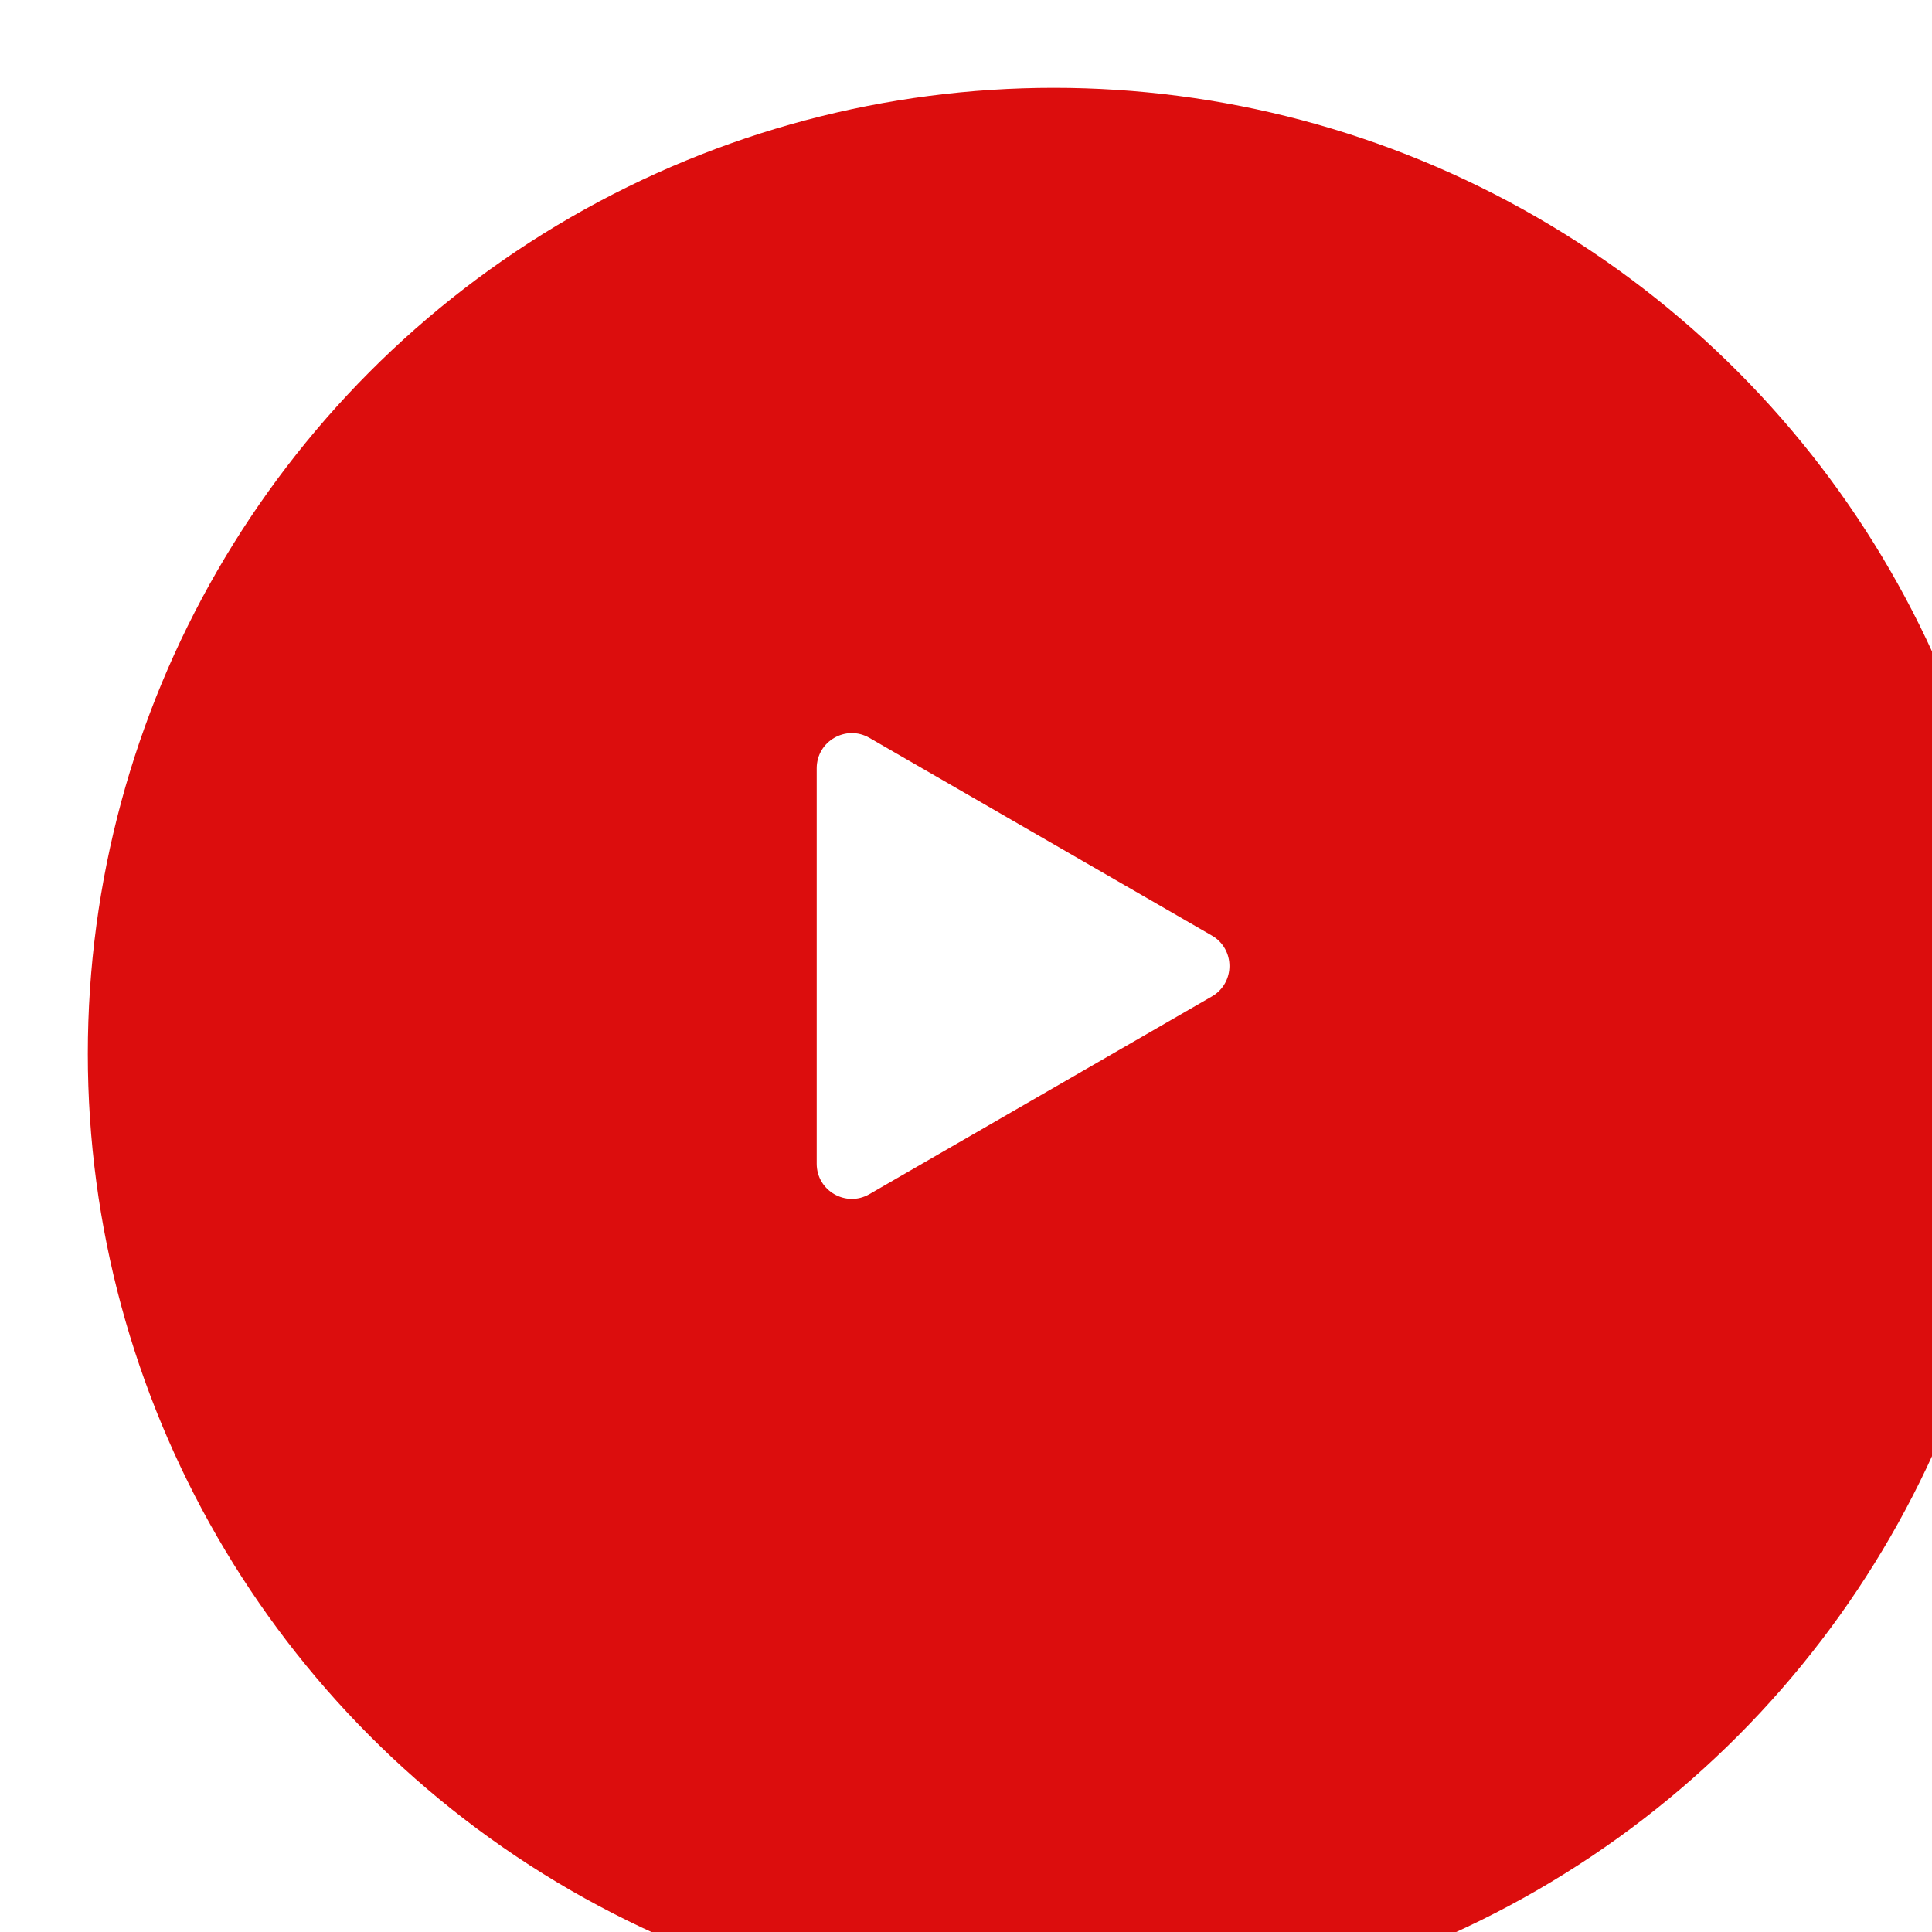 <?xml version="1.0" encoding="UTF-8"?> <svg xmlns="http://www.w3.org/2000/svg" width="110" height="110" viewBox="0 0 110 110" fill="none"> <g filter="url(#filter0_i_237_89788)"> <circle cx="55" cy="55" r="55" fill="#DC0D0D"></circle> </g> <path d="M69 53.268C70.333 54.038 70.333 55.962 69 56.732L49.5 67.99C48.167 68.76 46.5 67.798 46.5 66.258L46.5 43.742C46.5 42.202 48.167 41.24 49.5 42.01L69 53.268Z" fill="white"></path> <defs> <filter id="filter0_i_237_89788" x="0" y="0" width="115" height="115" filterUnits="userSpaceOnUse" color-interpolation-filters="sRGB"> <feFlood flood-opacity="0" result="BackgroundImageFix"></feFlood> <feBlend mode="normal" in="SourceGraphic" in2="BackgroundImageFix" result="shape"></feBlend> <feColorMatrix in="SourceAlpha" type="matrix" values="0 0 0 0 0 0 0 0 0 0 0 0 0 0 0 0 0 0 127 0" result="hardAlpha"></feColorMatrix> <feOffset dx="5" dy="5"></feOffset> <feGaussianBlur stdDeviation="12.5"></feGaussianBlur> <feComposite in2="hardAlpha" operator="arithmetic" k2="-1" k3="1"></feComposite> <feColorMatrix type="matrix" values="0 0 0 0 1 0 0 0 0 1 0 0 0 0 1 0 0 0 0.25 0"></feColorMatrix> <feBlend mode="normal" in2="shape" result="effect1_innerShadow_237_89788"></feBlend> </filter> </defs> </svg> 